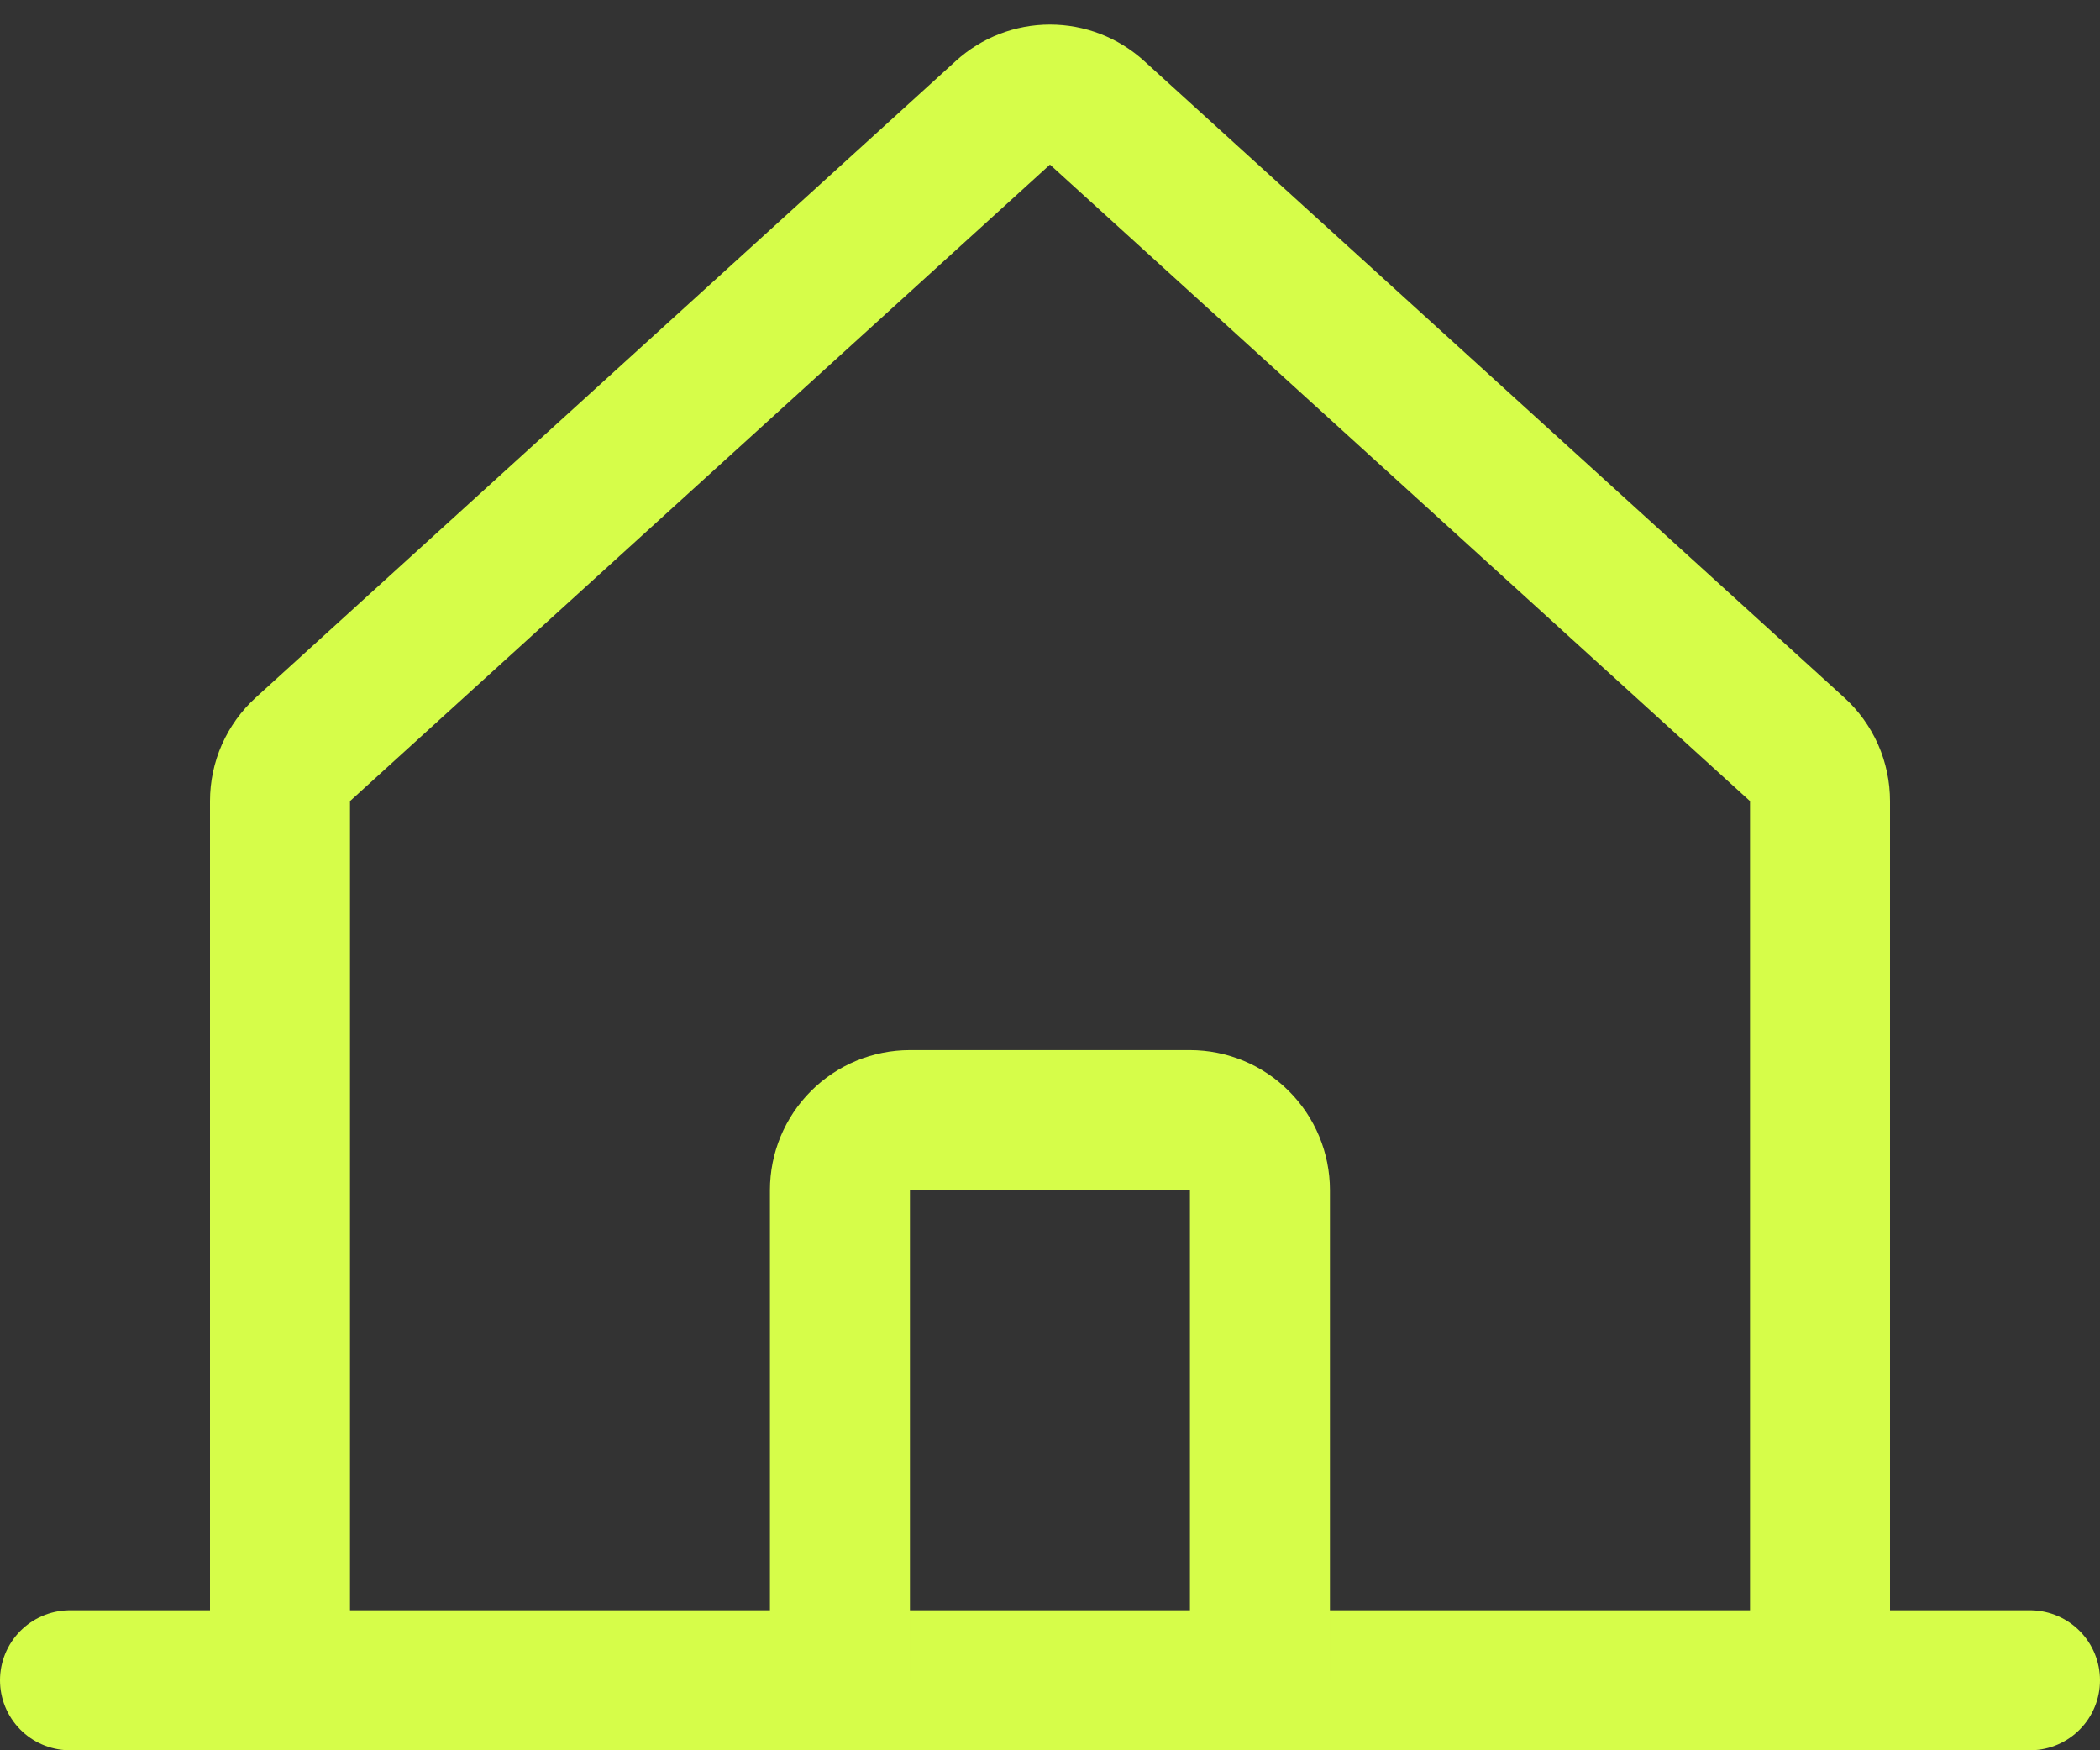 <svg width="30" height="25" viewBox="0 0 30 25" fill="none" xmlns="http://www.w3.org/2000/svg">
<rect x="0" y="0" width="30" height="25" fill="#333333" stroke="none"/>
<path d="M26 24V11.443C26 11.303 25.971 11.165 25.915 11.038C25.858 10.911 25.776 10.796 25.673 10.703L15.672 1.611C15.488 1.443 15.248 1.351 14.999 1.351C14.751 1.351 14.511 1.443 14.327 1.611L4.327 10.703C4.224 10.796 4.142 10.911 4.085 11.038C4.029 11.165 4 11.303 4 11.442V24" stroke="#D6FD49" stroke-width="2" stroke-linecap="round" stroke-linejoin="round"/>
<path d="M1 24H29" stroke="#D6FD49" stroke-width="2" stroke-linecap="round" stroke-linejoin="round"/>
<path d="M17.999 23.999V16.999C17.999 16.734 17.894 16.48 17.706 16.292C17.519 16.104 17.264 15.999 16.999 15.999H12.999C12.734 15.999 12.479 16.104 12.292 16.292C12.104 16.48 11.999 16.734 11.999 16.999V23.999" stroke="#D6FD49" stroke-width="2" stroke-linecap="round" stroke-linejoin="round"/>
</svg>
